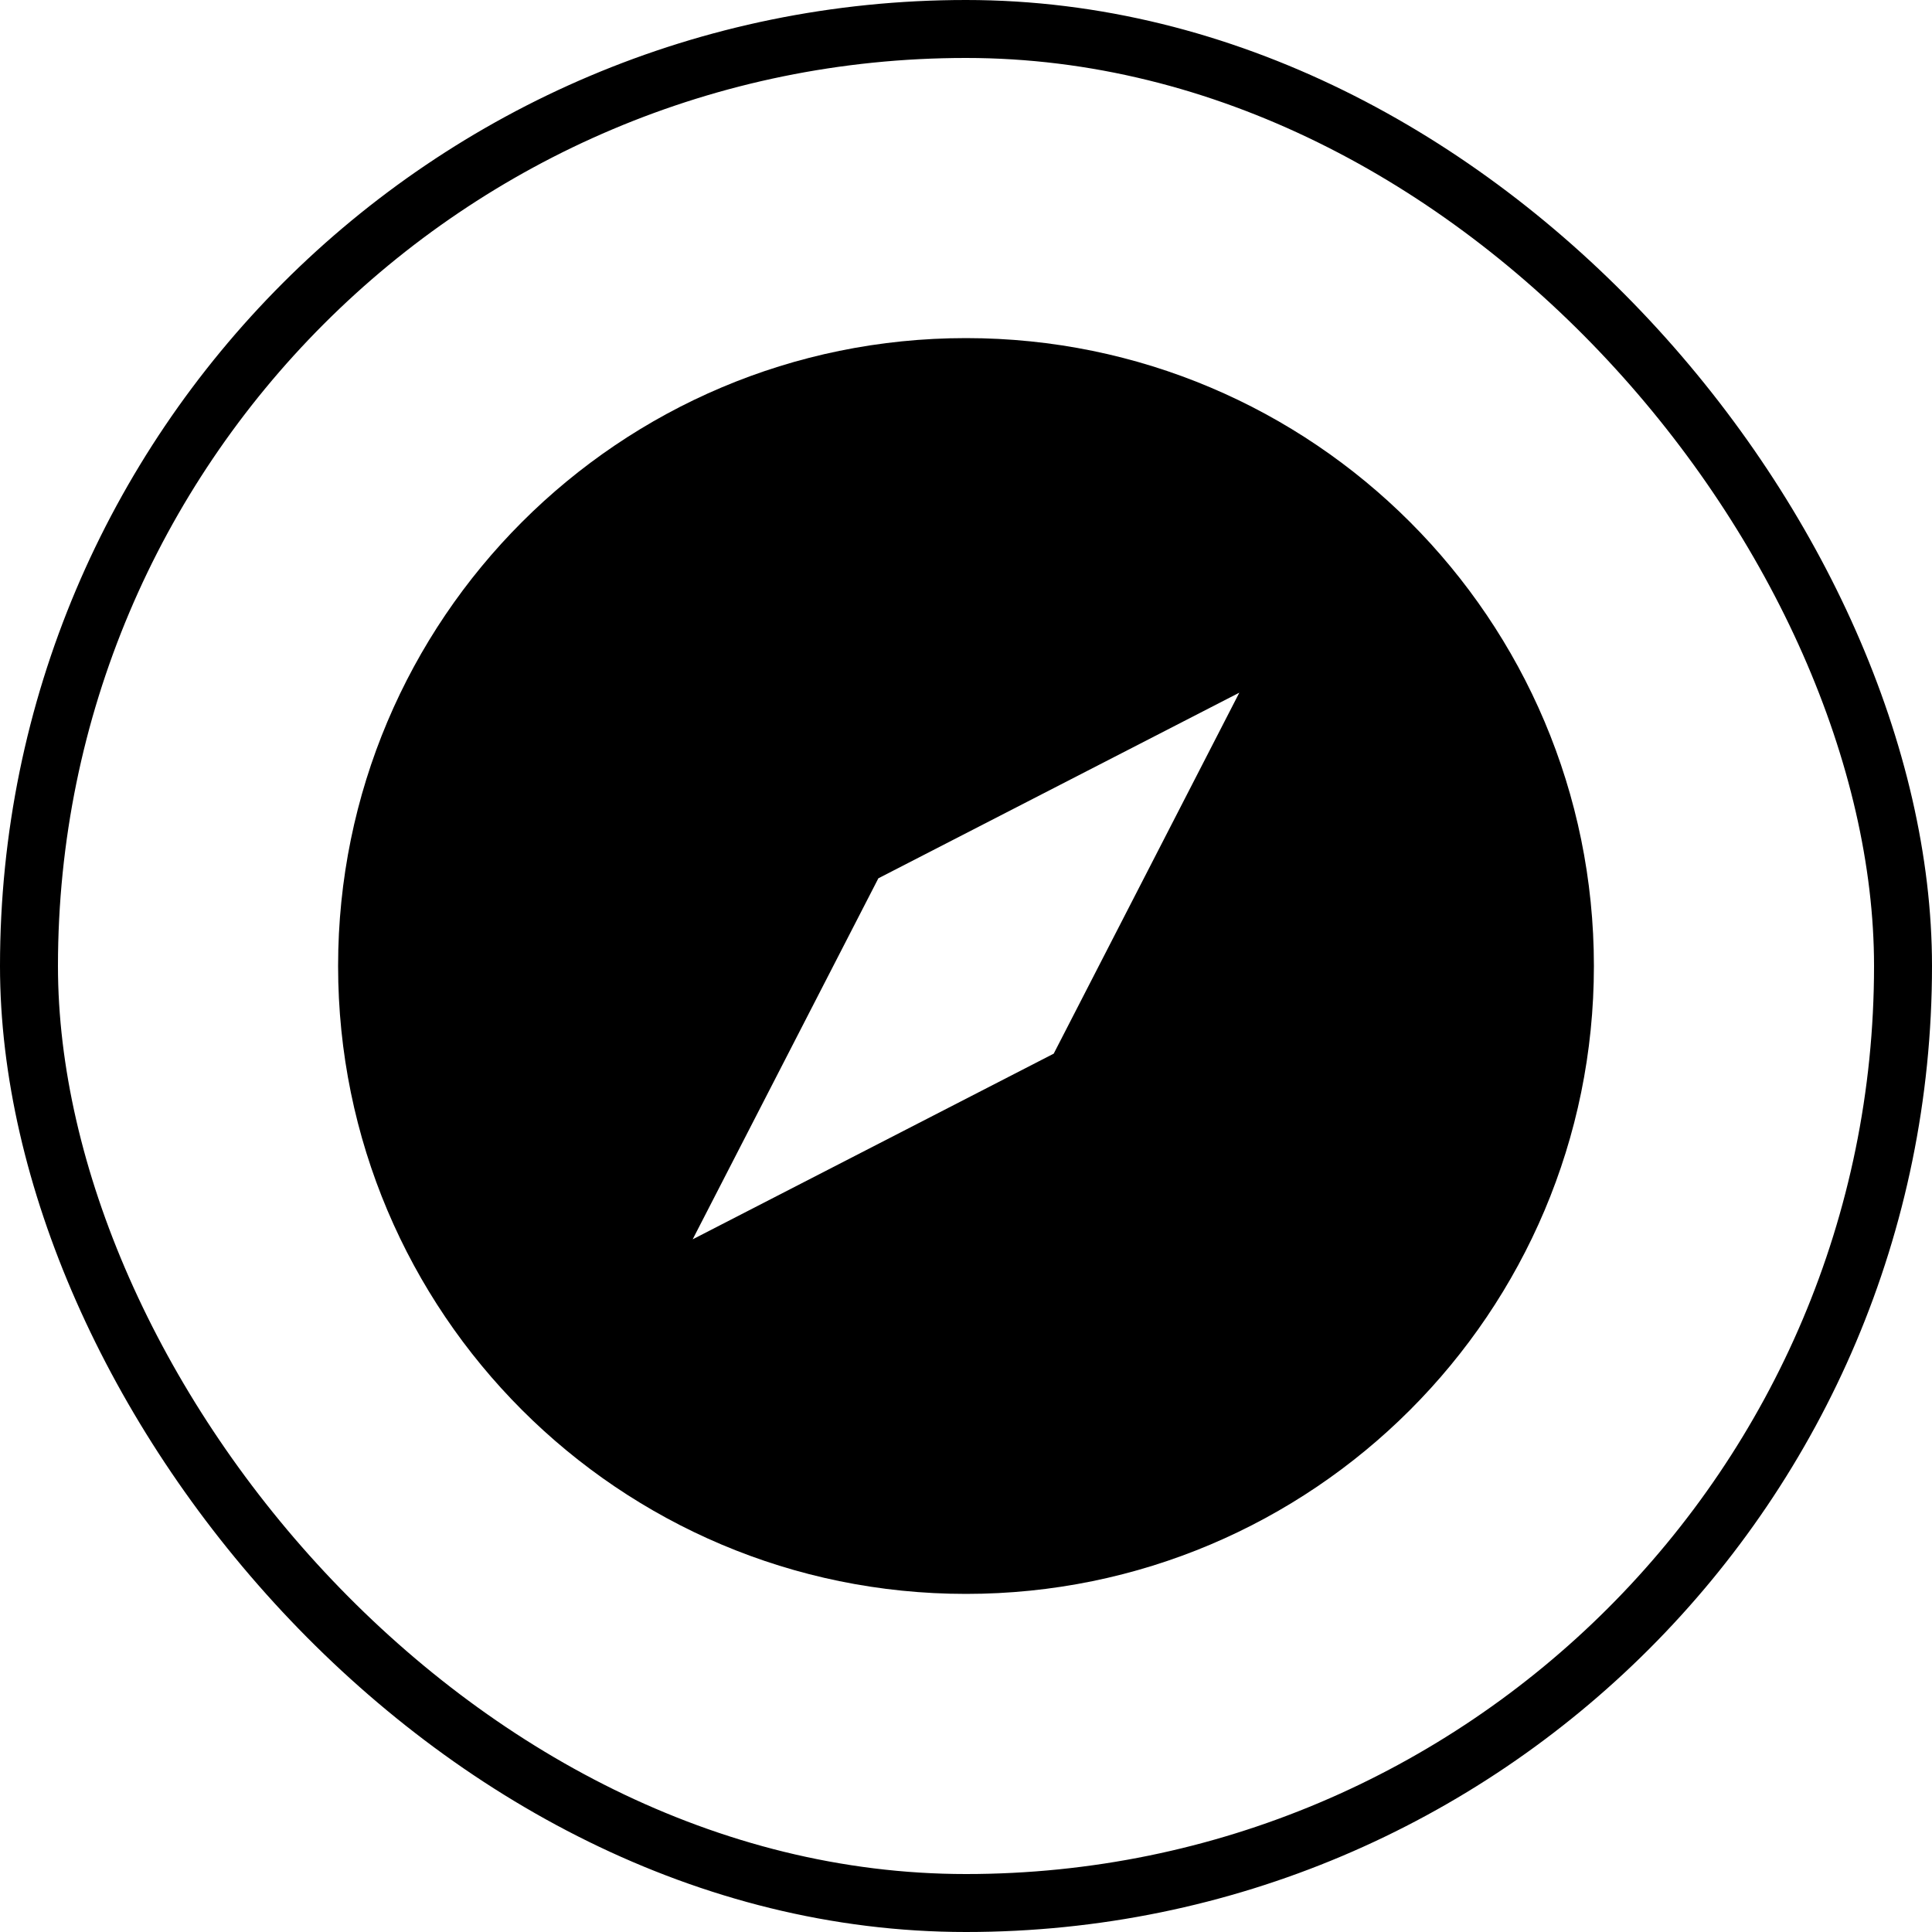 <svg width="100" height="100" viewBox="0 0 100 100" fill="none" xmlns="http://www.w3.org/2000/svg">
<rect x="1.5" y="1.5" width="97" height="97" rx="48.5" stroke="black" stroke-width="3"/>
<path fill-rule="evenodd" clip-rule="evenodd" d="M50 82.5C32.05 82.5 17.5 67.95 17.5 50C17.5 32.05 32.05 17.5 50 17.5C67.95 17.5 82.5 32.05 82.5 50C82.5 67.95 67.95 82.5 50 82.5ZM45.463 45.463L35.853 64.147L54.54 54.537L64.147 35.853L45.46 45.463H45.463Z" fill="black"/>
</svg>
